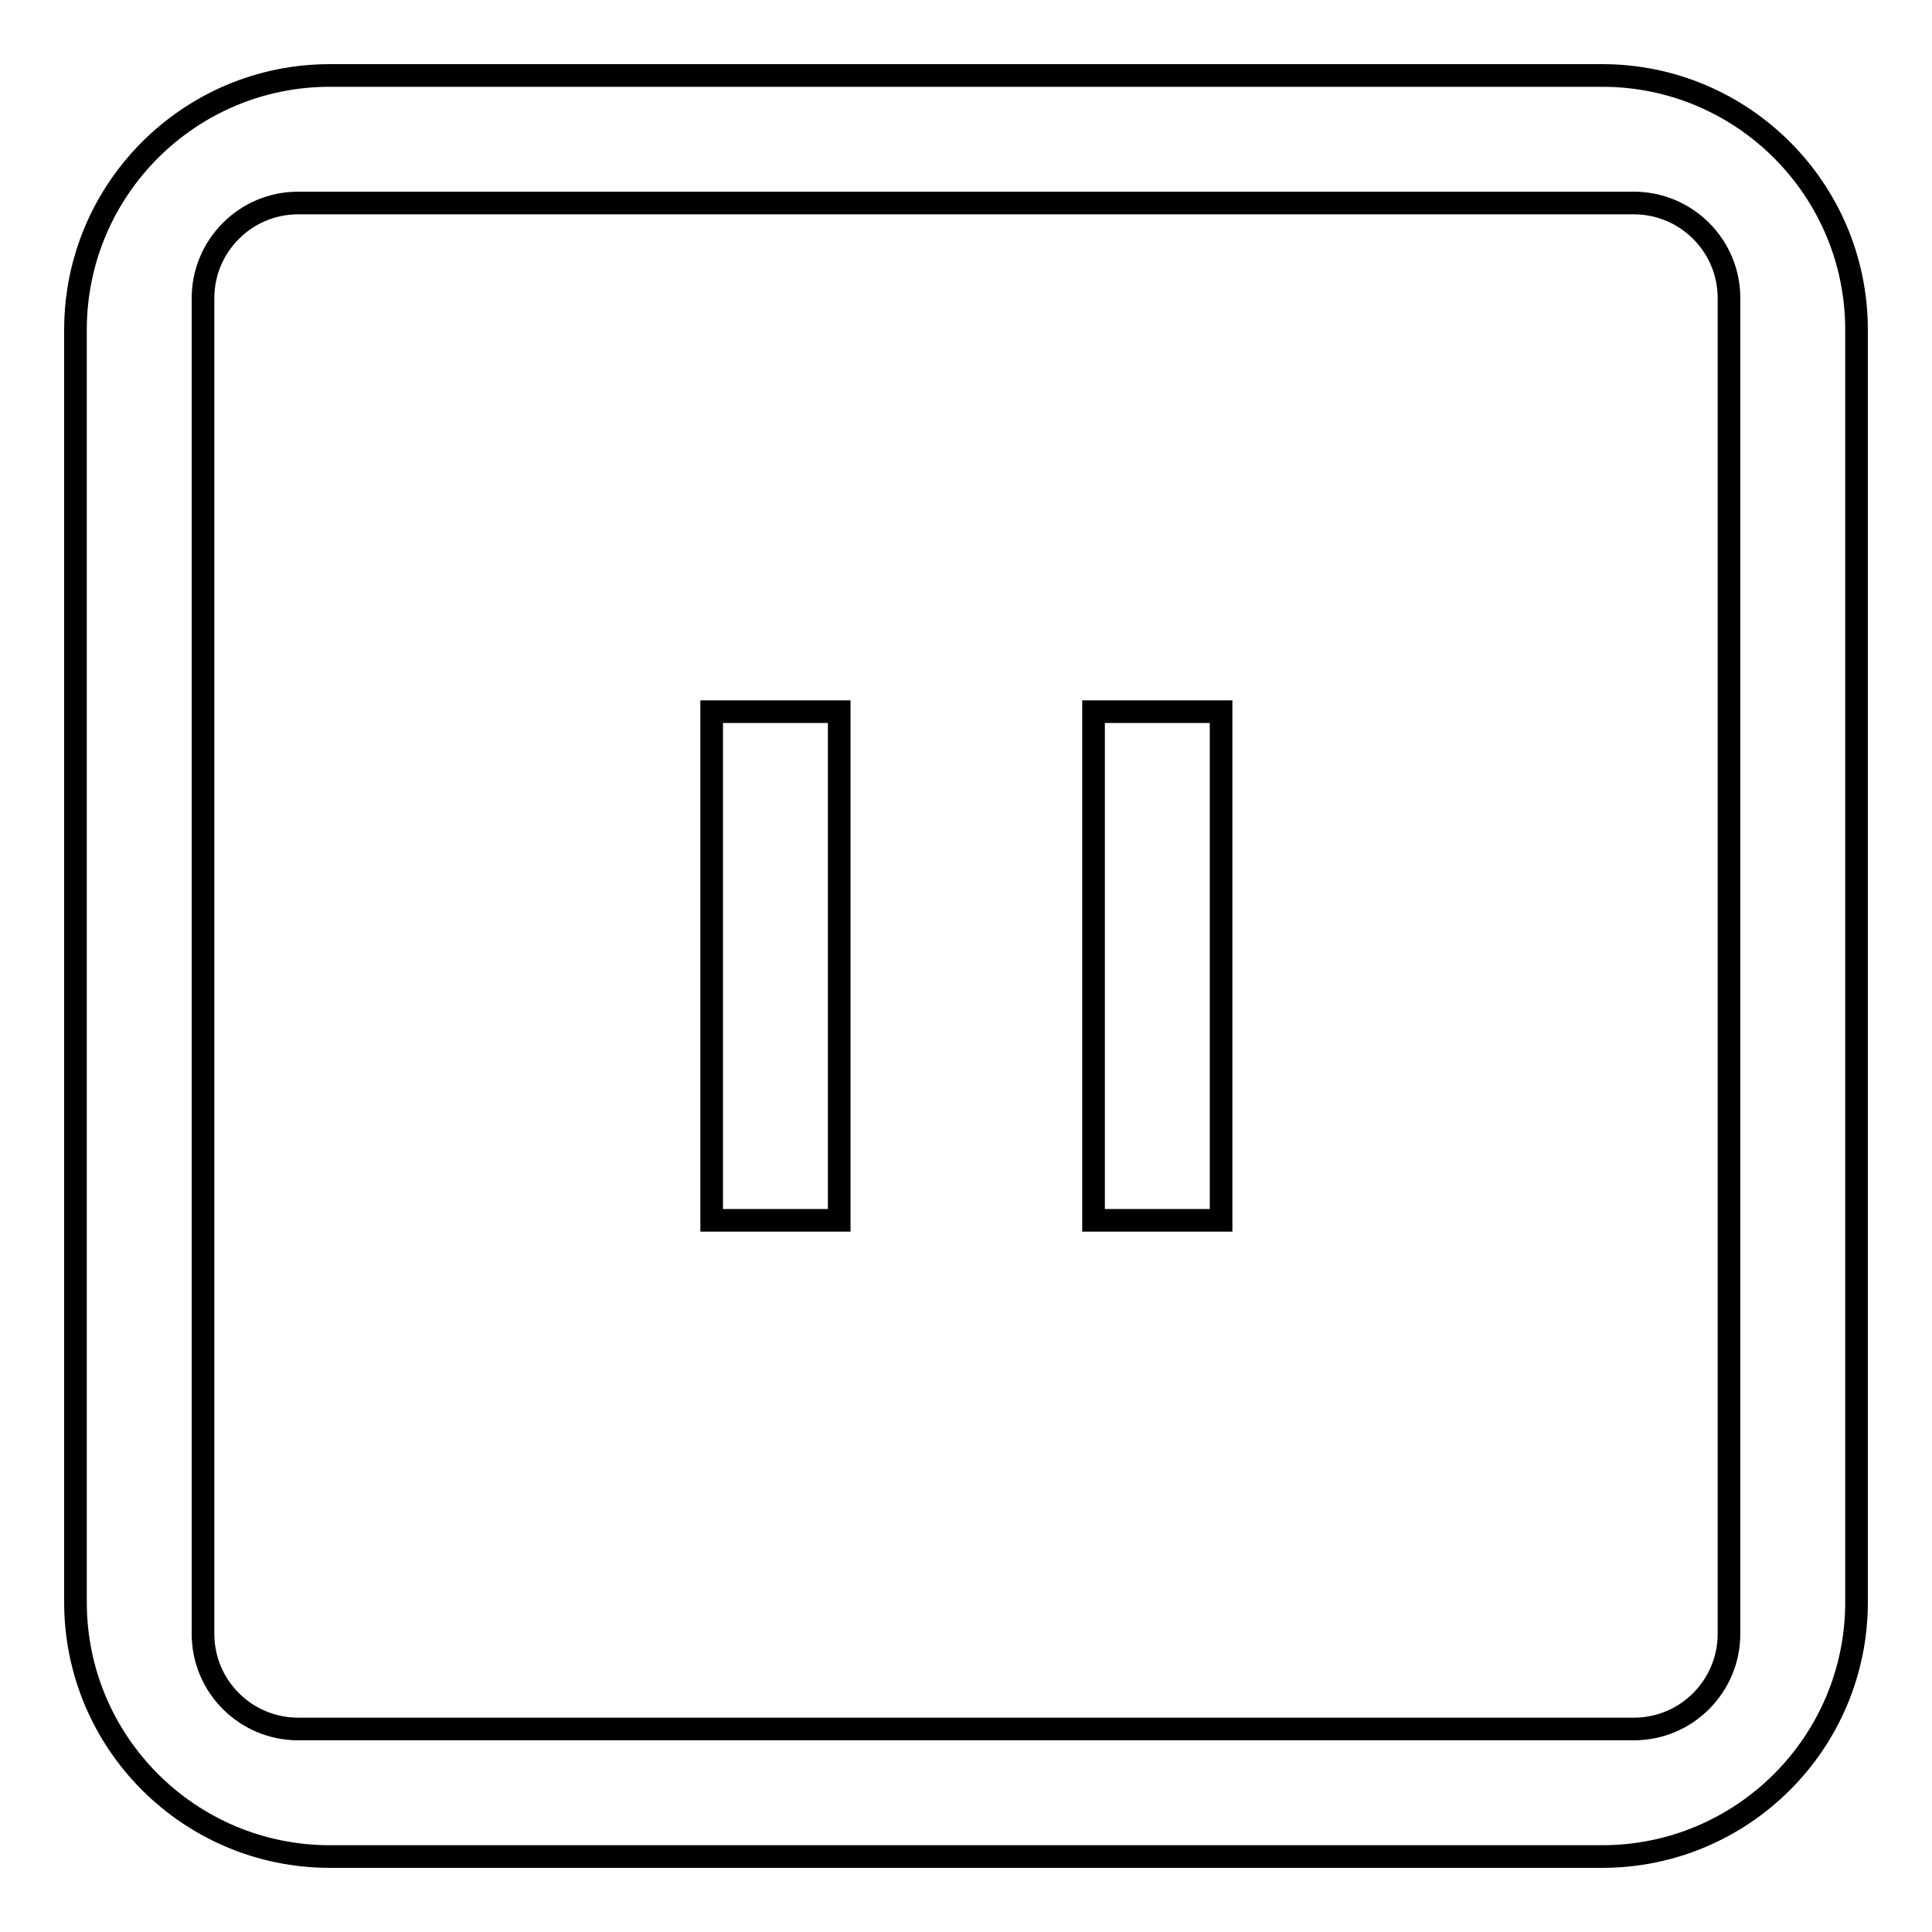 <?xml version="1.0" encoding="utf-8"?>
<!-- Svg Vector Icons : http://www.onlinewebfonts.com/icon -->
<!DOCTYPE svg PUBLIC "-//W3C//DTD SVG 1.1//EN" "http://www.w3.org/Graphics/SVG/1.1/DTD/svg11.dtd">
<svg version="1.1" xmlns="http://www.w3.org/2000/svg" xmlns:xlink="http://www.w3.org/1999/xlink" x="0px" y="0px" viewBox="0 0 256 256" enable-background="new 0 0 256 256" xml:space="preserve">
<g><g><path stroke-width="3" fill-opacity="0" stroke="#000000"  d="M212.3,246H43.7C25.1,246,10,230.9,10,212.3V43.7C10,25.1,25.1,10,43.7,10h168.6c18.6,0,33.7,15.1,33.7,33.7v168.6C246,230.9,230.9,246,212.3,246z M229.1,39.5c0-7-5.7-12.6-12.6-12.6h-177c-7,0-12.6,5.7-12.6,12.6v177c0,7,5.7,12.6,12.6,12.6h177c7,0,12.6-5.7,12.6-12.6V39.5z M144.9,94.3h16.9v67.4h-16.9V94.3z M94.3,94.3h16.9v67.4H94.3V94.3z"/></g></g>
</svg>